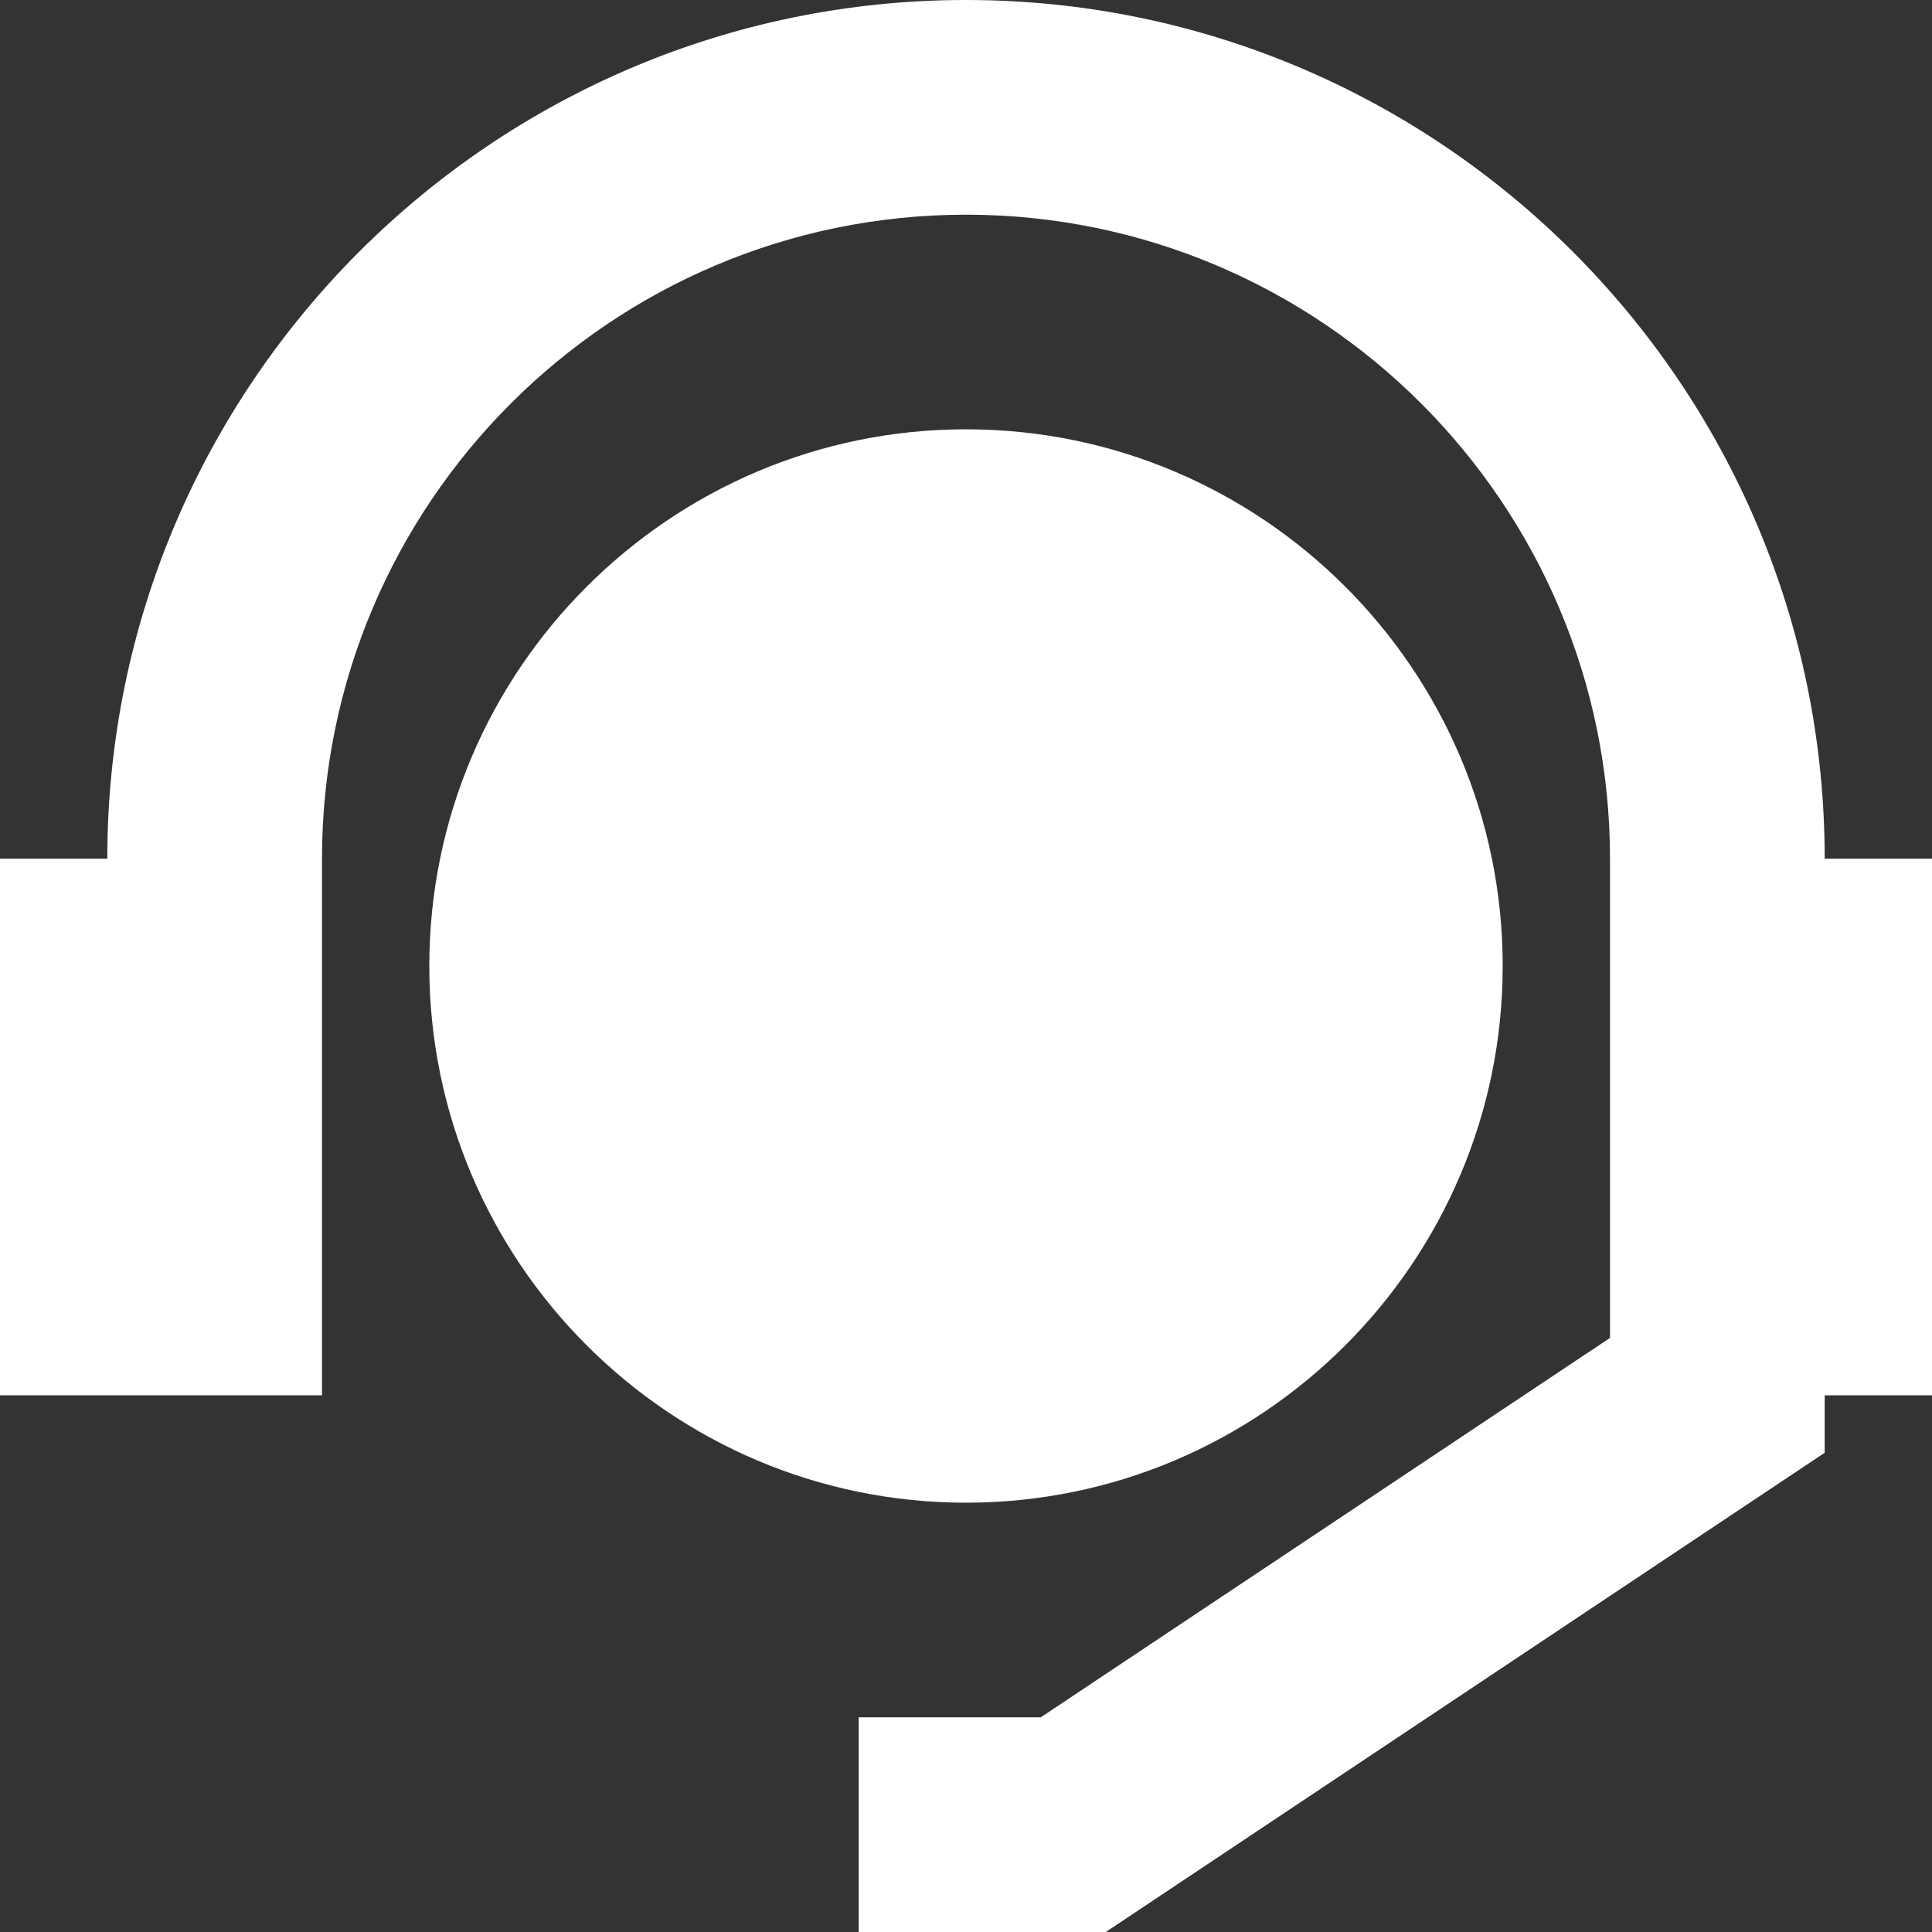 <?xml version="1.0" encoding="UTF-8"?>
<svg xmlns="http://www.w3.org/2000/svg" width="24" height="24" viewBox="0 0 24 24" fill="none">
  <rect x="0" y="0" width="24" height="24" fill="#333333" stroke="none"/>
  <path d="M12 0C6.119 0 1.333 4.785 1.333 10.667H0V17.333H1.333H2.667H4V10.667C4 6.255 7.588 2.667 12 2.667C16.412 2.667 20 6.255 20 10.667V16.62L12.929 21.333H10.667V24H13.737L22.667 18.047V17.333H24V10.667H22.667C22.667 4.785 17.881 0 12 0Z" fill="white"></path>
  <path d="M18.667 12C18.667 8.324 15.676 5.333 12 5.333C8.324 5.333 5.333 8.324 5.333 12C5.333 15.676 8.324 18.667 12 18.667C15.676 18.667 18.667 15.676 18.667 12Z" fill="white"></path>
</svg>
